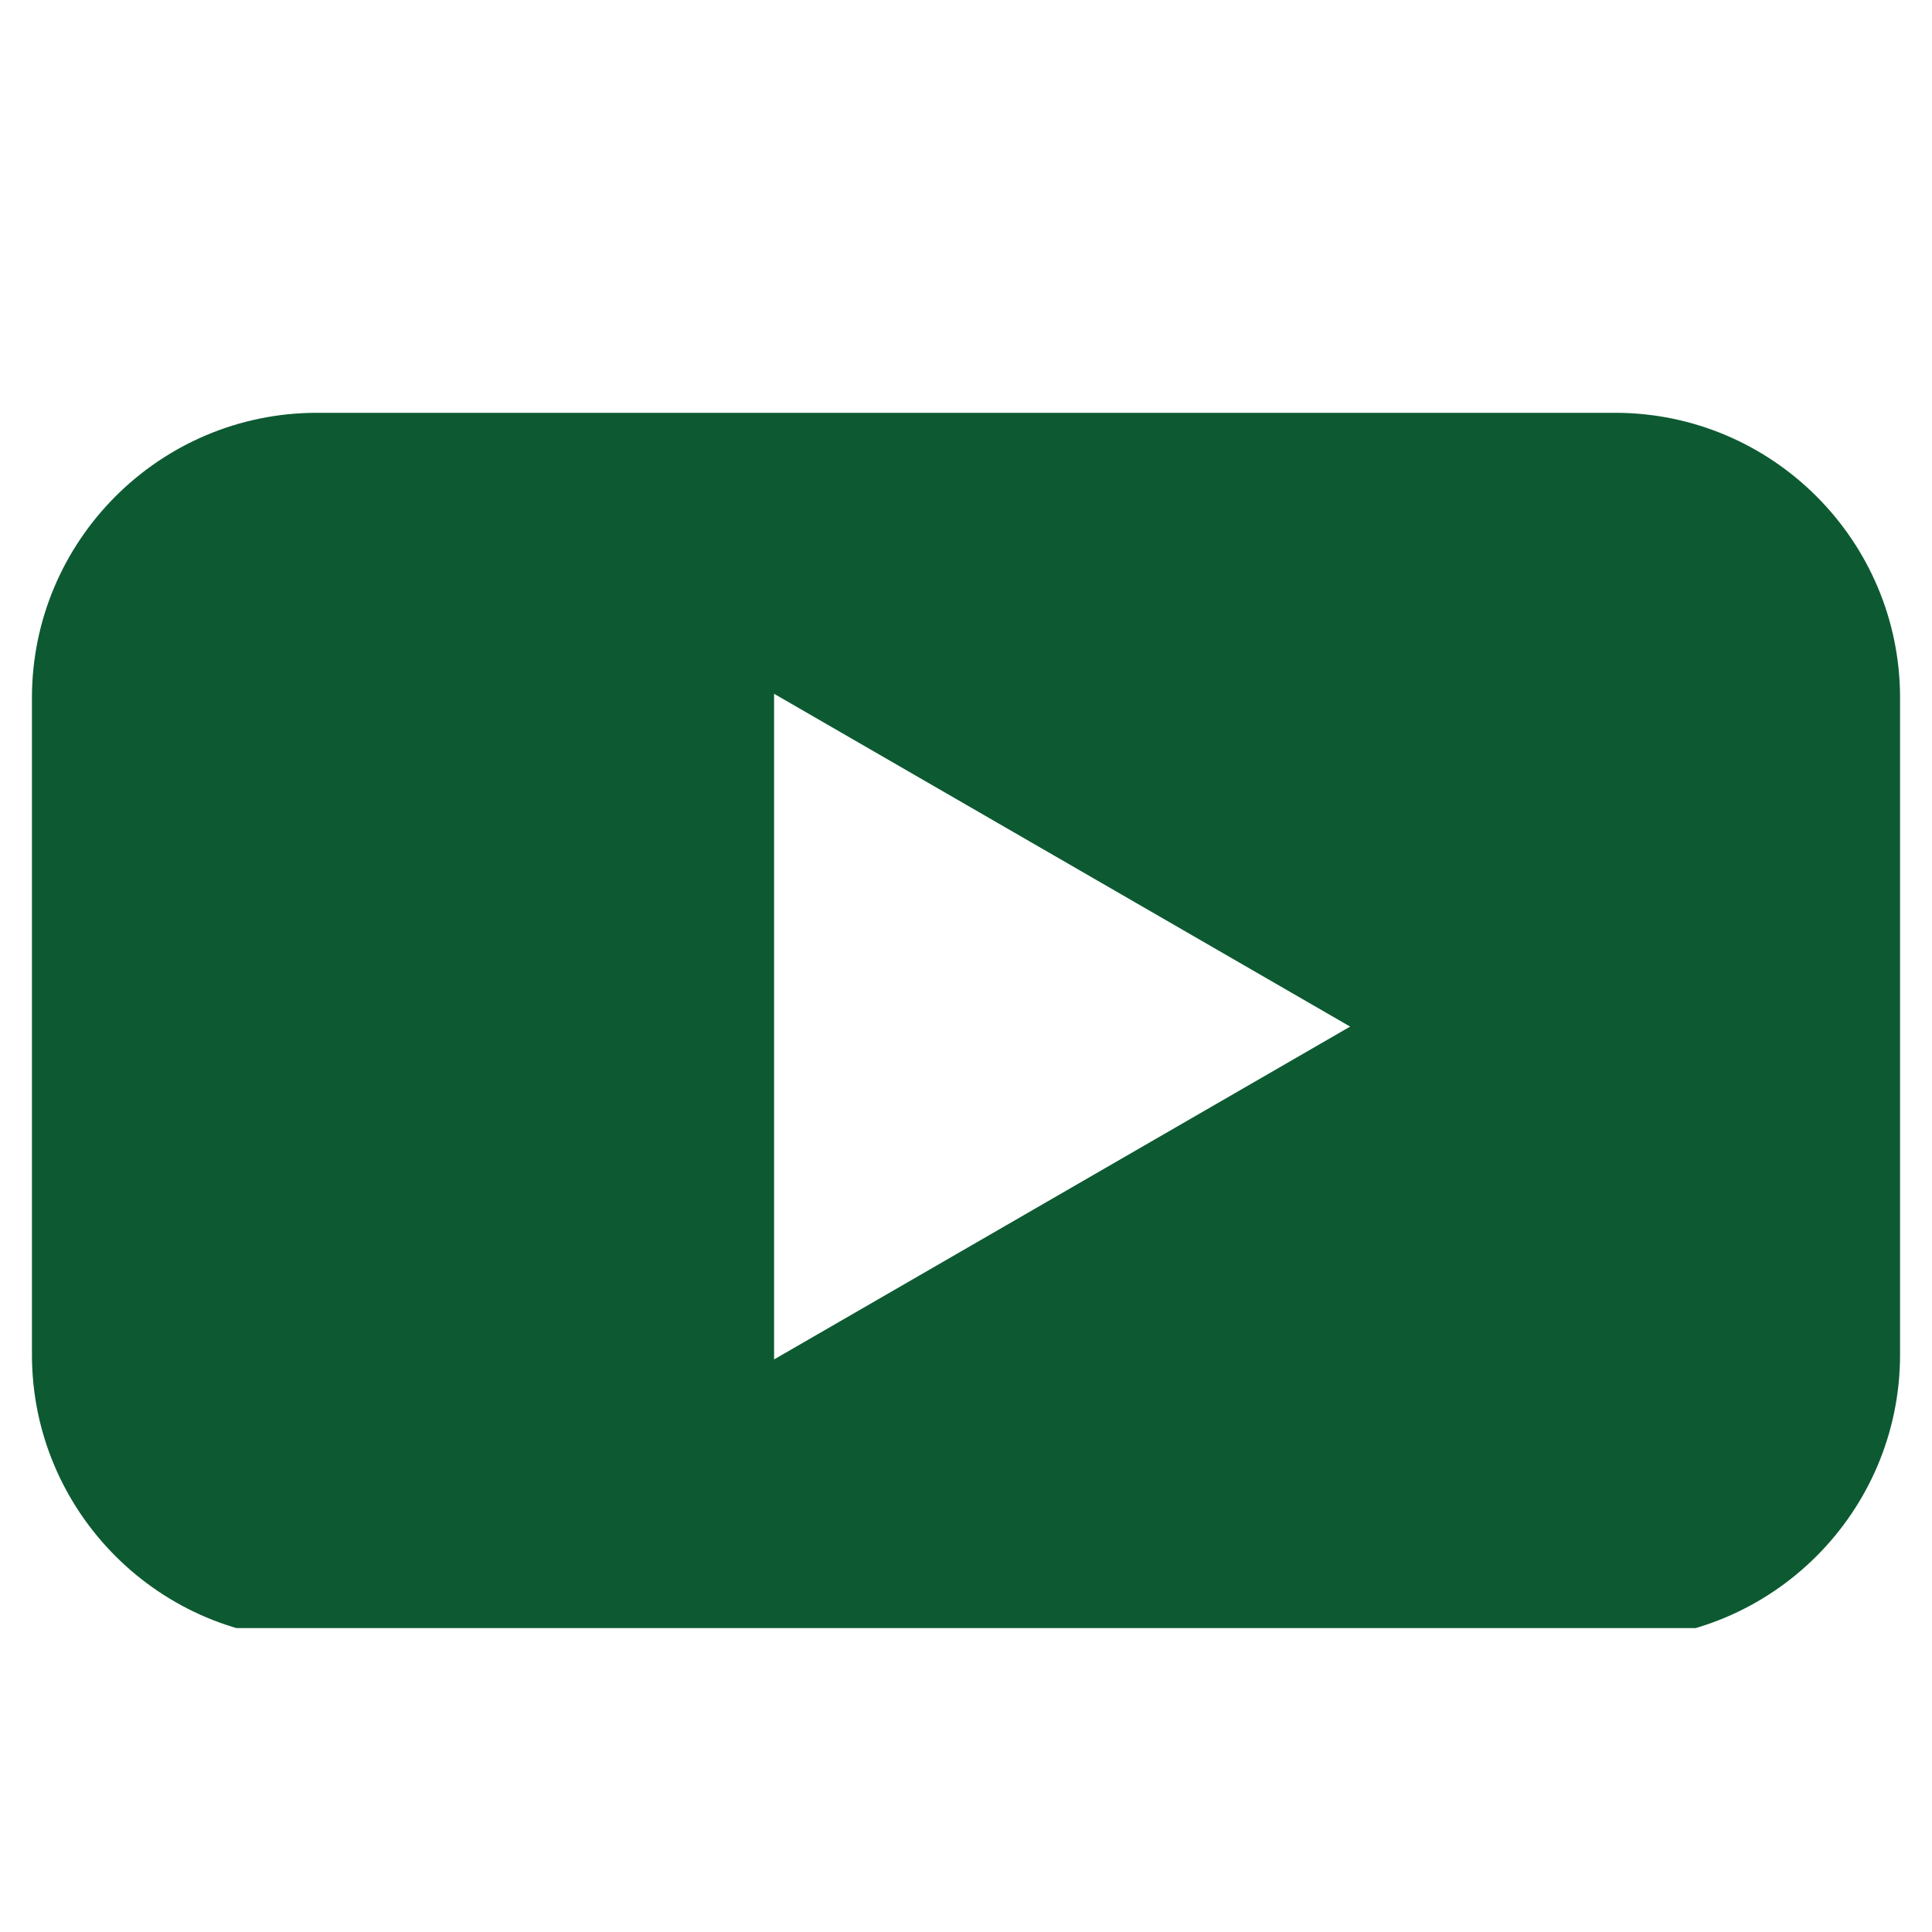 <svg xmlns="http://www.w3.org/2000/svg" xmlns:xlink="http://www.w3.org/1999/xlink" width="40" zoomAndPan="magnify" viewBox="0 0 30 30" height="40" preserveAspectRatio="xMidYMid meet" version="1.0"><defs><clipPath id="3d914c5091"><path d="M 0.484 6.41 L 29.516 6.41 L 29.516 25.281 L 0.484 25.281 Z M 0.484 6.41 " clip-rule="nonzero"/></clipPath></defs><g clip-path="url(#3d914c5091)"><path fill="#0d5a32" d="M 25.078 6.41 L 4.922 6.41 C 2.48 6.41 0.496 8.395 0.496 10.836 L 0.496 21.035 C 0.496 23.477 2.48 25.461 4.922 25.461 L 25.078 25.461 C 27.52 25.461 29.504 23.477 29.504 21.035 L 29.504 10.836 C 29.504 8.395 27.52 6.41 25.078 6.41 Z M 12.02 21.105 L 12.02 10.773 L 20.965 15.941 L 12.02 21.109 Z M 12.02 21.105 " fill-opacity="1" fill-rule="nonzero"/></g></svg>